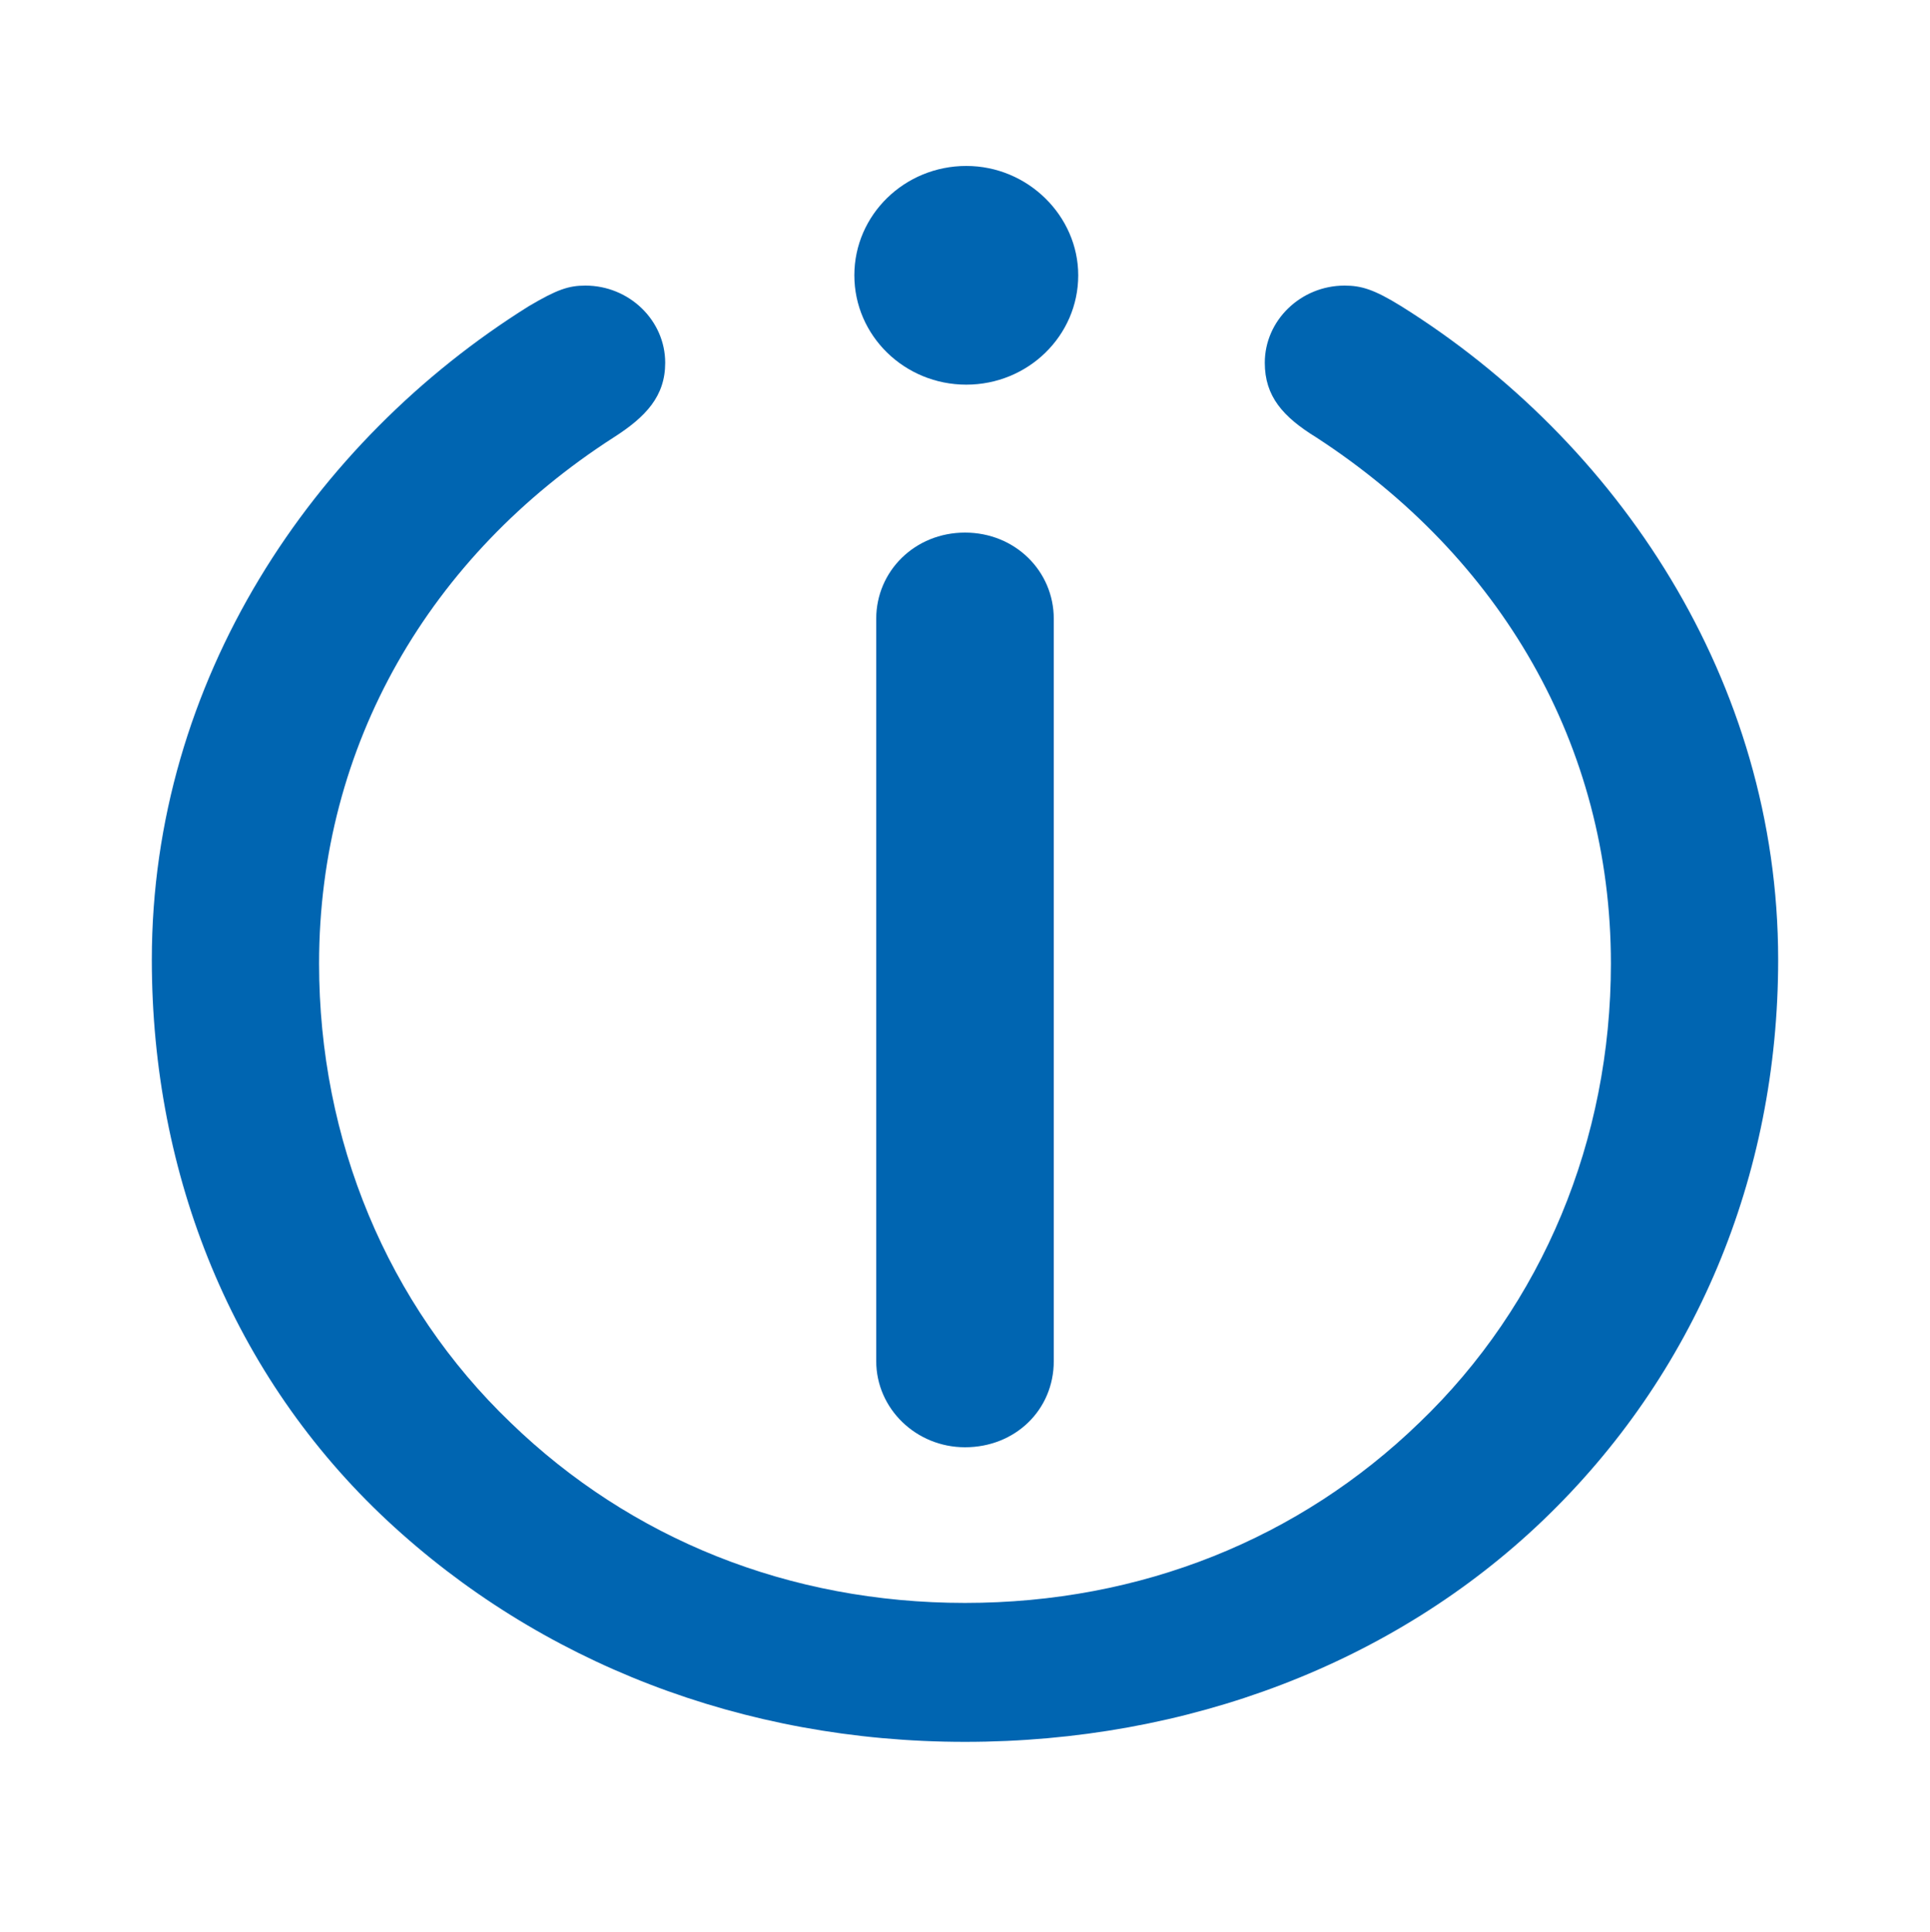 <svg xmlns="http://www.w3.org/2000/svg" version="1.1" xmlns:xlink="http://www.w3.org/1999/xlink" xmlns:svgjs="http://svgjs.dev/svgjs" width="150" height="150.2"><svg id="SvgjsSvg1009" xmlns="http://www.w3.org/2000/svg" viewBox="0 0 150 150.2"><style>.st1{fill:#0065b1}</style><g id="SvgjsG1008"><g id="SvgjsG1007"><path id="SvgjsPath1006" d="M0 .2h150v150H0V.2z" fill="none"></path></g></g><g id="SvgjsG1005"><path class="st1" d="M75 112.5c-3.8 0-6.9-3-6.9-6.7V48.1c0-3.7 3-6.7 6.9-6.7s6.9 3 6.9 6.7v57.7c0 3.8-3 6.7-6.9 6.7z"></path><path class="st1" d="M110.3 110.6c9.6-9.2 14.9-22 14.9-35.7 0-17-8.6-31.6-22.9-40.9-2.6-1.6-4-3.2-4-5.8 0-3.3 2.8-6 6.2-6 1.3 0 2.3.3 4.4 1.6 16.8 10.5 29.3 29.1 29.3 50.8 0 16.9-6.5 32.3-18.3 43.6-11.6 11.1-27.6 17.2-44.9 17.2s-33.1-6.2-44.9-17.2c-12-11.2-18.3-26.8-18.3-43.6 0-21.7 12.5-40.3 29.3-50.8 2.2-1.3 3.1-1.6 4.4-1.6 3.4 0 6.2 2.7 6.2 6 0 2.6-1.5 4.2-4 5.8-14.3 9.2-22.9 23.9-22.9 40.9 0 13.7 5.3 26.5 14.9 35.7 9.3 9 21.6 14 35.3 14s26-5 35.3-14z"></path><path class="st1" d="M83.8 21.4c0 4.7-3.9 8.5-8.7 8.5-4.8 0-8.7-3.8-8.7-8.5s3.9-8.5 8.7-8.5 8.7 3.9 8.7 8.5"></path></g></svg><style>@media (prefers-color-scheme: light) { :root { filter: none; } }
@media (prefers-color-scheme: dark) { :root { filter: none; } }
</style></svg>